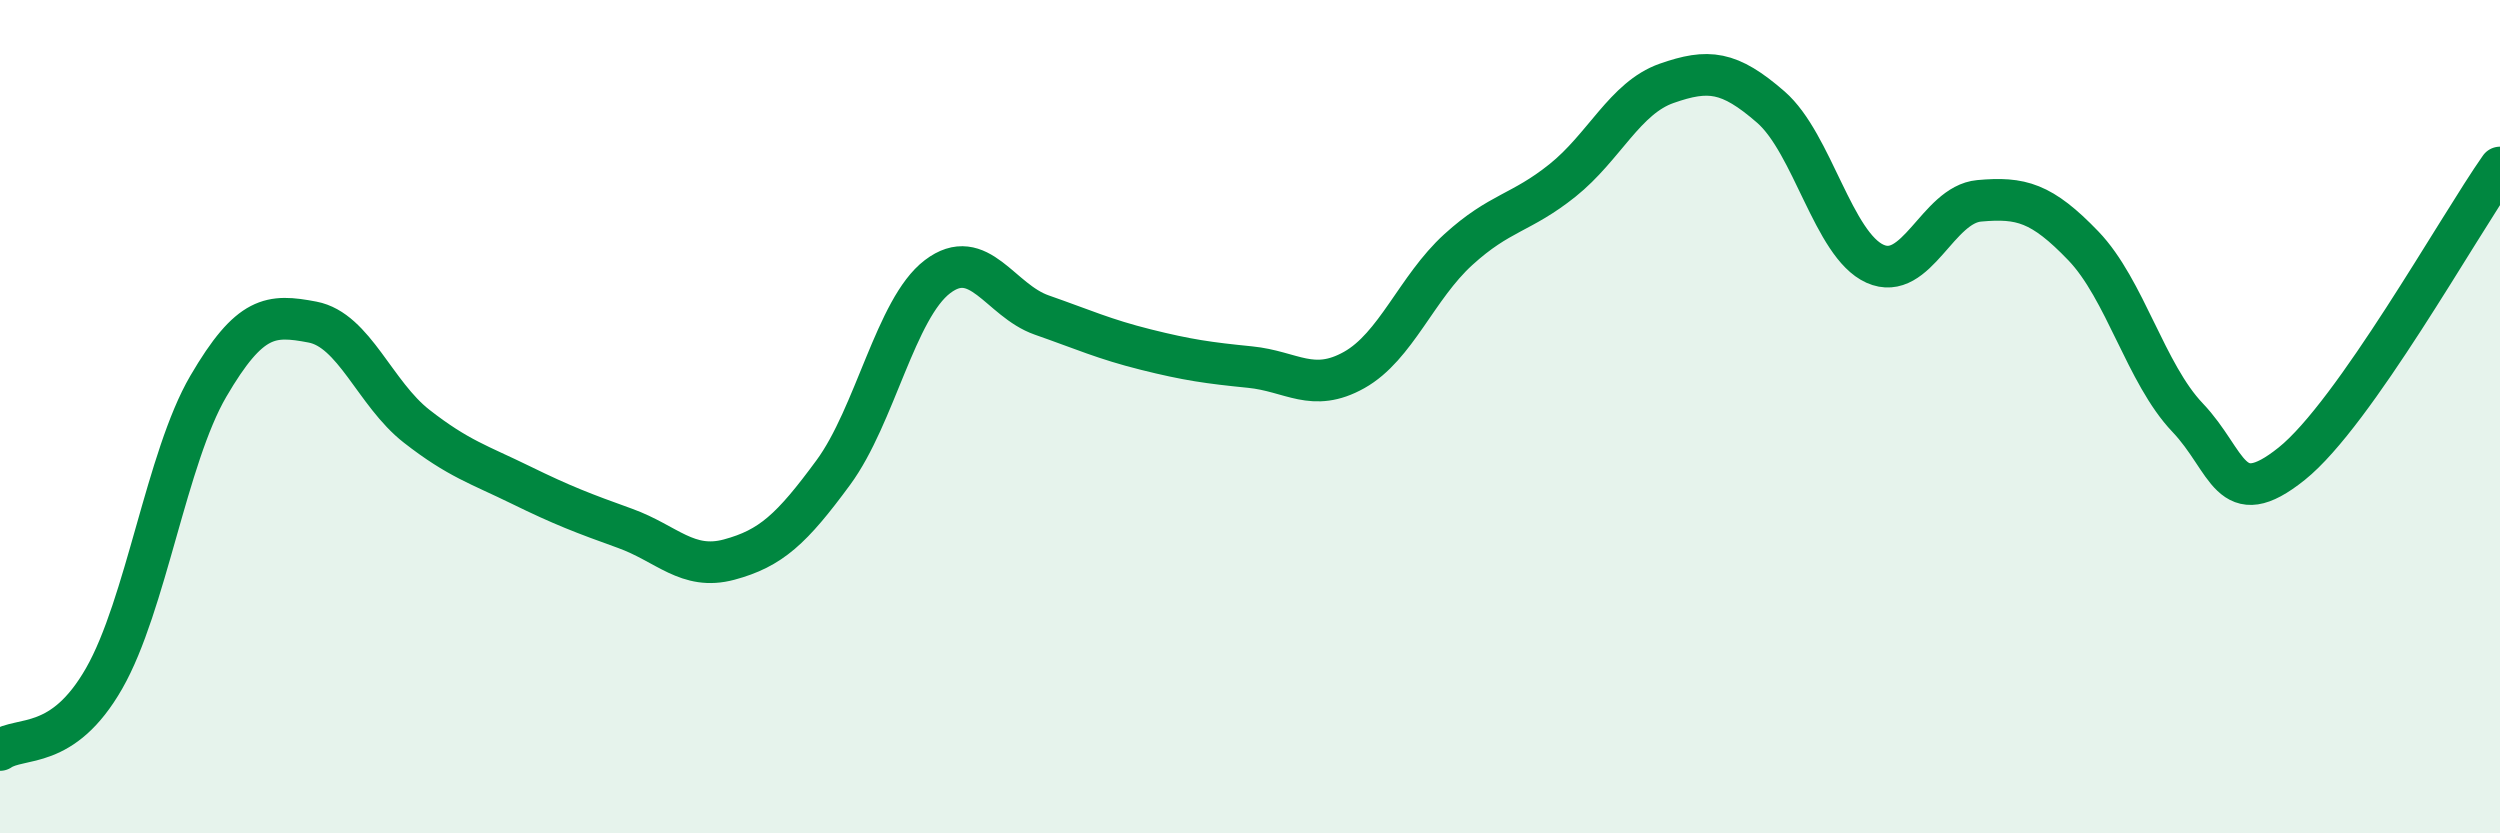 
    <svg width="60" height="20" viewBox="0 0 60 20" xmlns="http://www.w3.org/2000/svg">
      <path
        d="M 0,18 C 0.5,17.66 1.5,18.03 2.5,16.28 C 3.5,14.53 4,10.98 5,9.27 C 6,7.56 6.5,7.54 7.5,7.73 C 8.5,7.92 9,9.45 10,10.23 C 11,11.01 11.5,11.15 12.5,11.64 C 13.5,12.13 14,12.32 15,12.68 C 16,13.04 16.5,13.7 17.5,13.43 C 18.5,13.16 19,12.7 20,11.34 C 21,9.98 21.5,7.4 22.5,6.64 C 23.5,5.88 24,7.21 25,7.56 C 26,7.91 26.5,8.14 27.5,8.39 C 28.5,8.64 29,8.71 30,8.81 C 31,8.91 31.5,9.44 32.5,8.88 C 33.5,8.32 34,6.9 35,5.99 C 36,5.08 36.5,5.13 37.5,4.33 C 38.5,3.53 39,2.35 40,2 C 41,1.65 41.5,1.7 42.5,2.57 C 43.5,3.44 44,5.88 45,6.33 C 46,6.78 46.5,4.91 47.5,4.82 C 48.5,4.73 49,4.86 50,5.9 C 51,6.94 51.5,8.97 52.5,10.02 C 53.5,11.07 53.5,12.33 55,11.13 C 56.5,9.93 59,5.44 60,4.02L60 20L0 20Z"
        fill="#008740"
        opacity="0.1"
        stroke-linecap="round"
        stroke-linejoin="round"
      />
      <path
        d="M 0,18 C 0.5,17.66 1.5,18.03 2.5,16.28 C 3.5,14.53 4,10.98 5,9.27 C 6,7.56 6.5,7.54 7.5,7.73 C 8.5,7.92 9,9.45 10,10.23 C 11,11.01 11.5,11.15 12.5,11.64 C 13.5,12.13 14,12.32 15,12.68 C 16,13.04 16.5,13.7 17.5,13.43 C 18.5,13.16 19,12.7 20,11.34 C 21,9.98 21.5,7.4 22.5,6.64 C 23.5,5.88 24,7.21 25,7.56 C 26,7.91 26.5,8.14 27.5,8.39 C 28.5,8.64 29,8.71 30,8.81 C 31,8.91 31.5,9.44 32.5,8.88 C 33.5,8.32 34,6.9 35,5.99 C 36,5.08 36.5,5.13 37.5,4.33 C 38.5,3.53 39,2.35 40,2 C 41,1.65 41.5,1.7 42.5,2.57 C 43.5,3.44 44,5.88 45,6.33 C 46,6.78 46.5,4.91 47.5,4.82 C 48.5,4.73 49,4.86 50,5.9 C 51,6.94 51.5,8.97 52.5,10.02 C 53.5,11.07 53.5,12.33 55,11.13 C 56.5,9.93 59,5.44 60,4.02"
        stroke="#008740"
        stroke-width="1"
        fill="none"
        stroke-linecap="round"
        stroke-linejoin="round"
      />
    </svg>
  